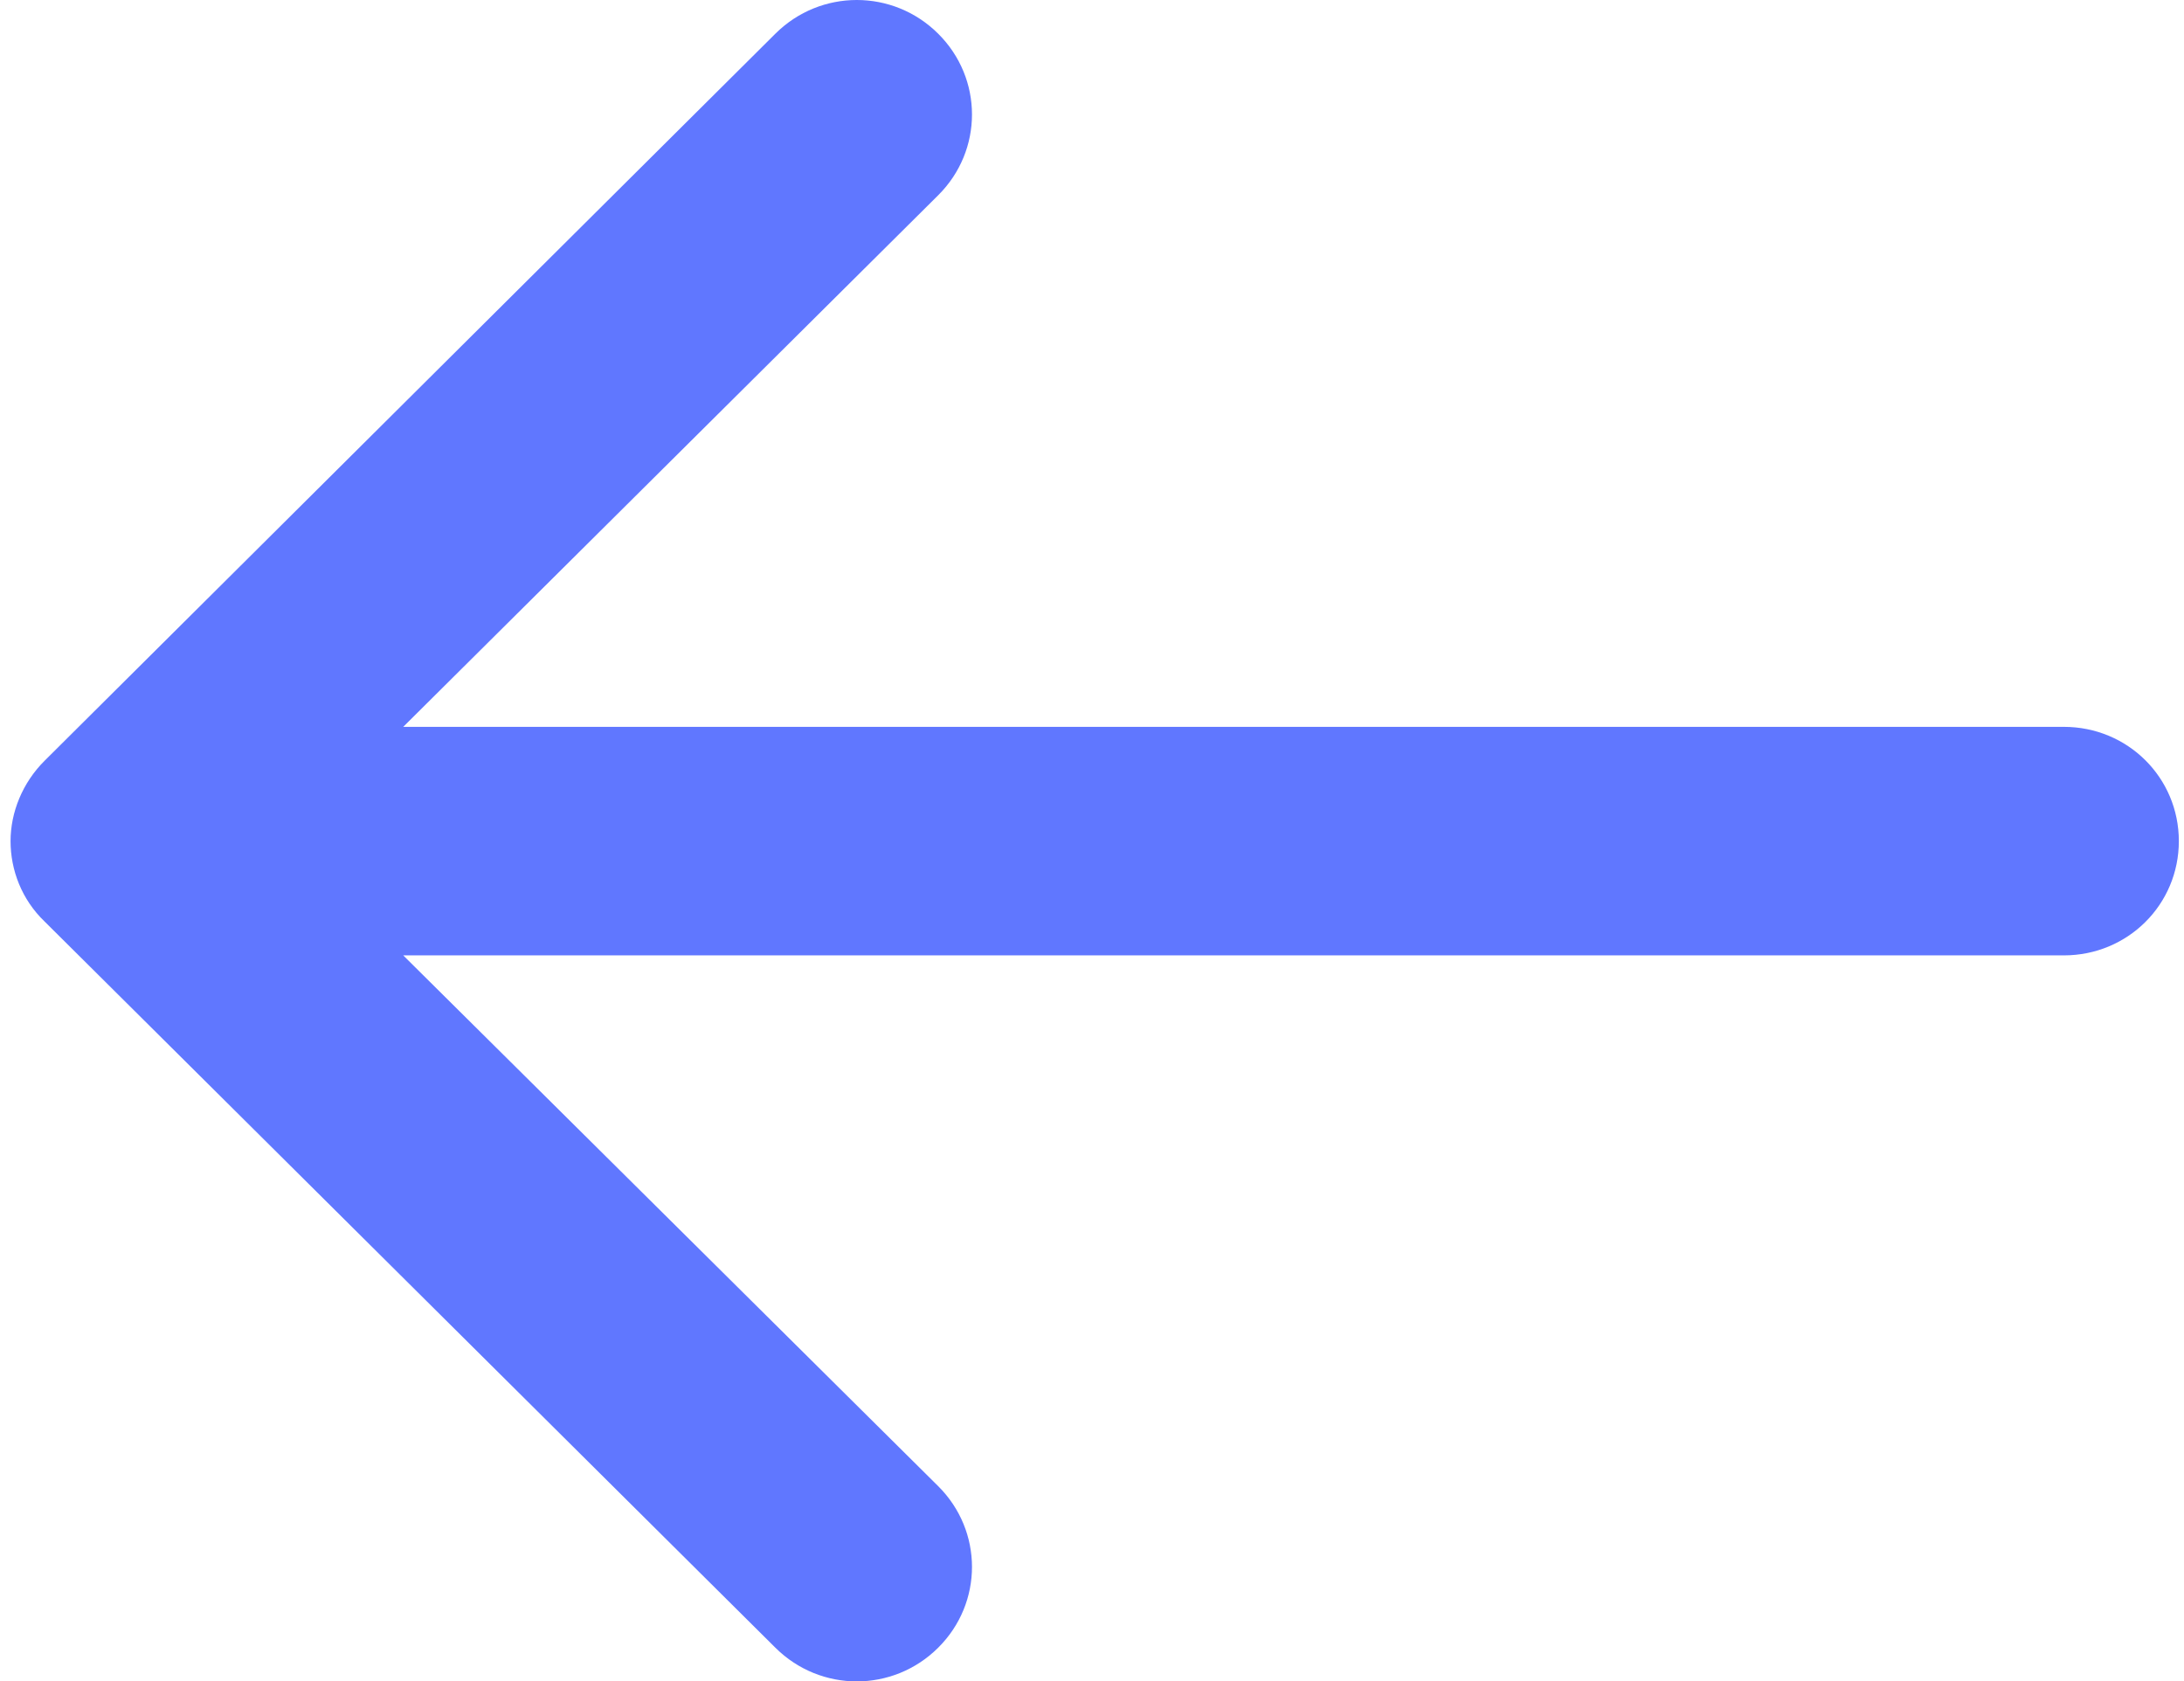 <?xml version="1.0" encoding="UTF-8"?> <svg xmlns="http://www.w3.org/2000/svg" width="139" height="107" viewBox="0 0 139 107" fill="none"><path d="M2.84 48.41C1.431 49.81 0.672 51.696 0.672 53.527C0.672 55.358 1.377 57.243 2.84 58.644L49.352 104.859C52.226 107.714 56.834 107.714 59.707 104.859C62.58 102.004 62.58 97.426 59.707 94.571L25.663 60.798L131.354 60.798C135.419 60.798 138.672 57.567 138.672 53.527C138.672 49.487 135.419 46.255 131.354 46.255L25.663 46.255L59.707 12.429C62.58 9.574 62.58 4.996 59.707 2.141C56.834 -0.714 52.226 -0.714 49.352 2.141L2.84 48.41Z" fill="#6077FF"></path></svg> 
